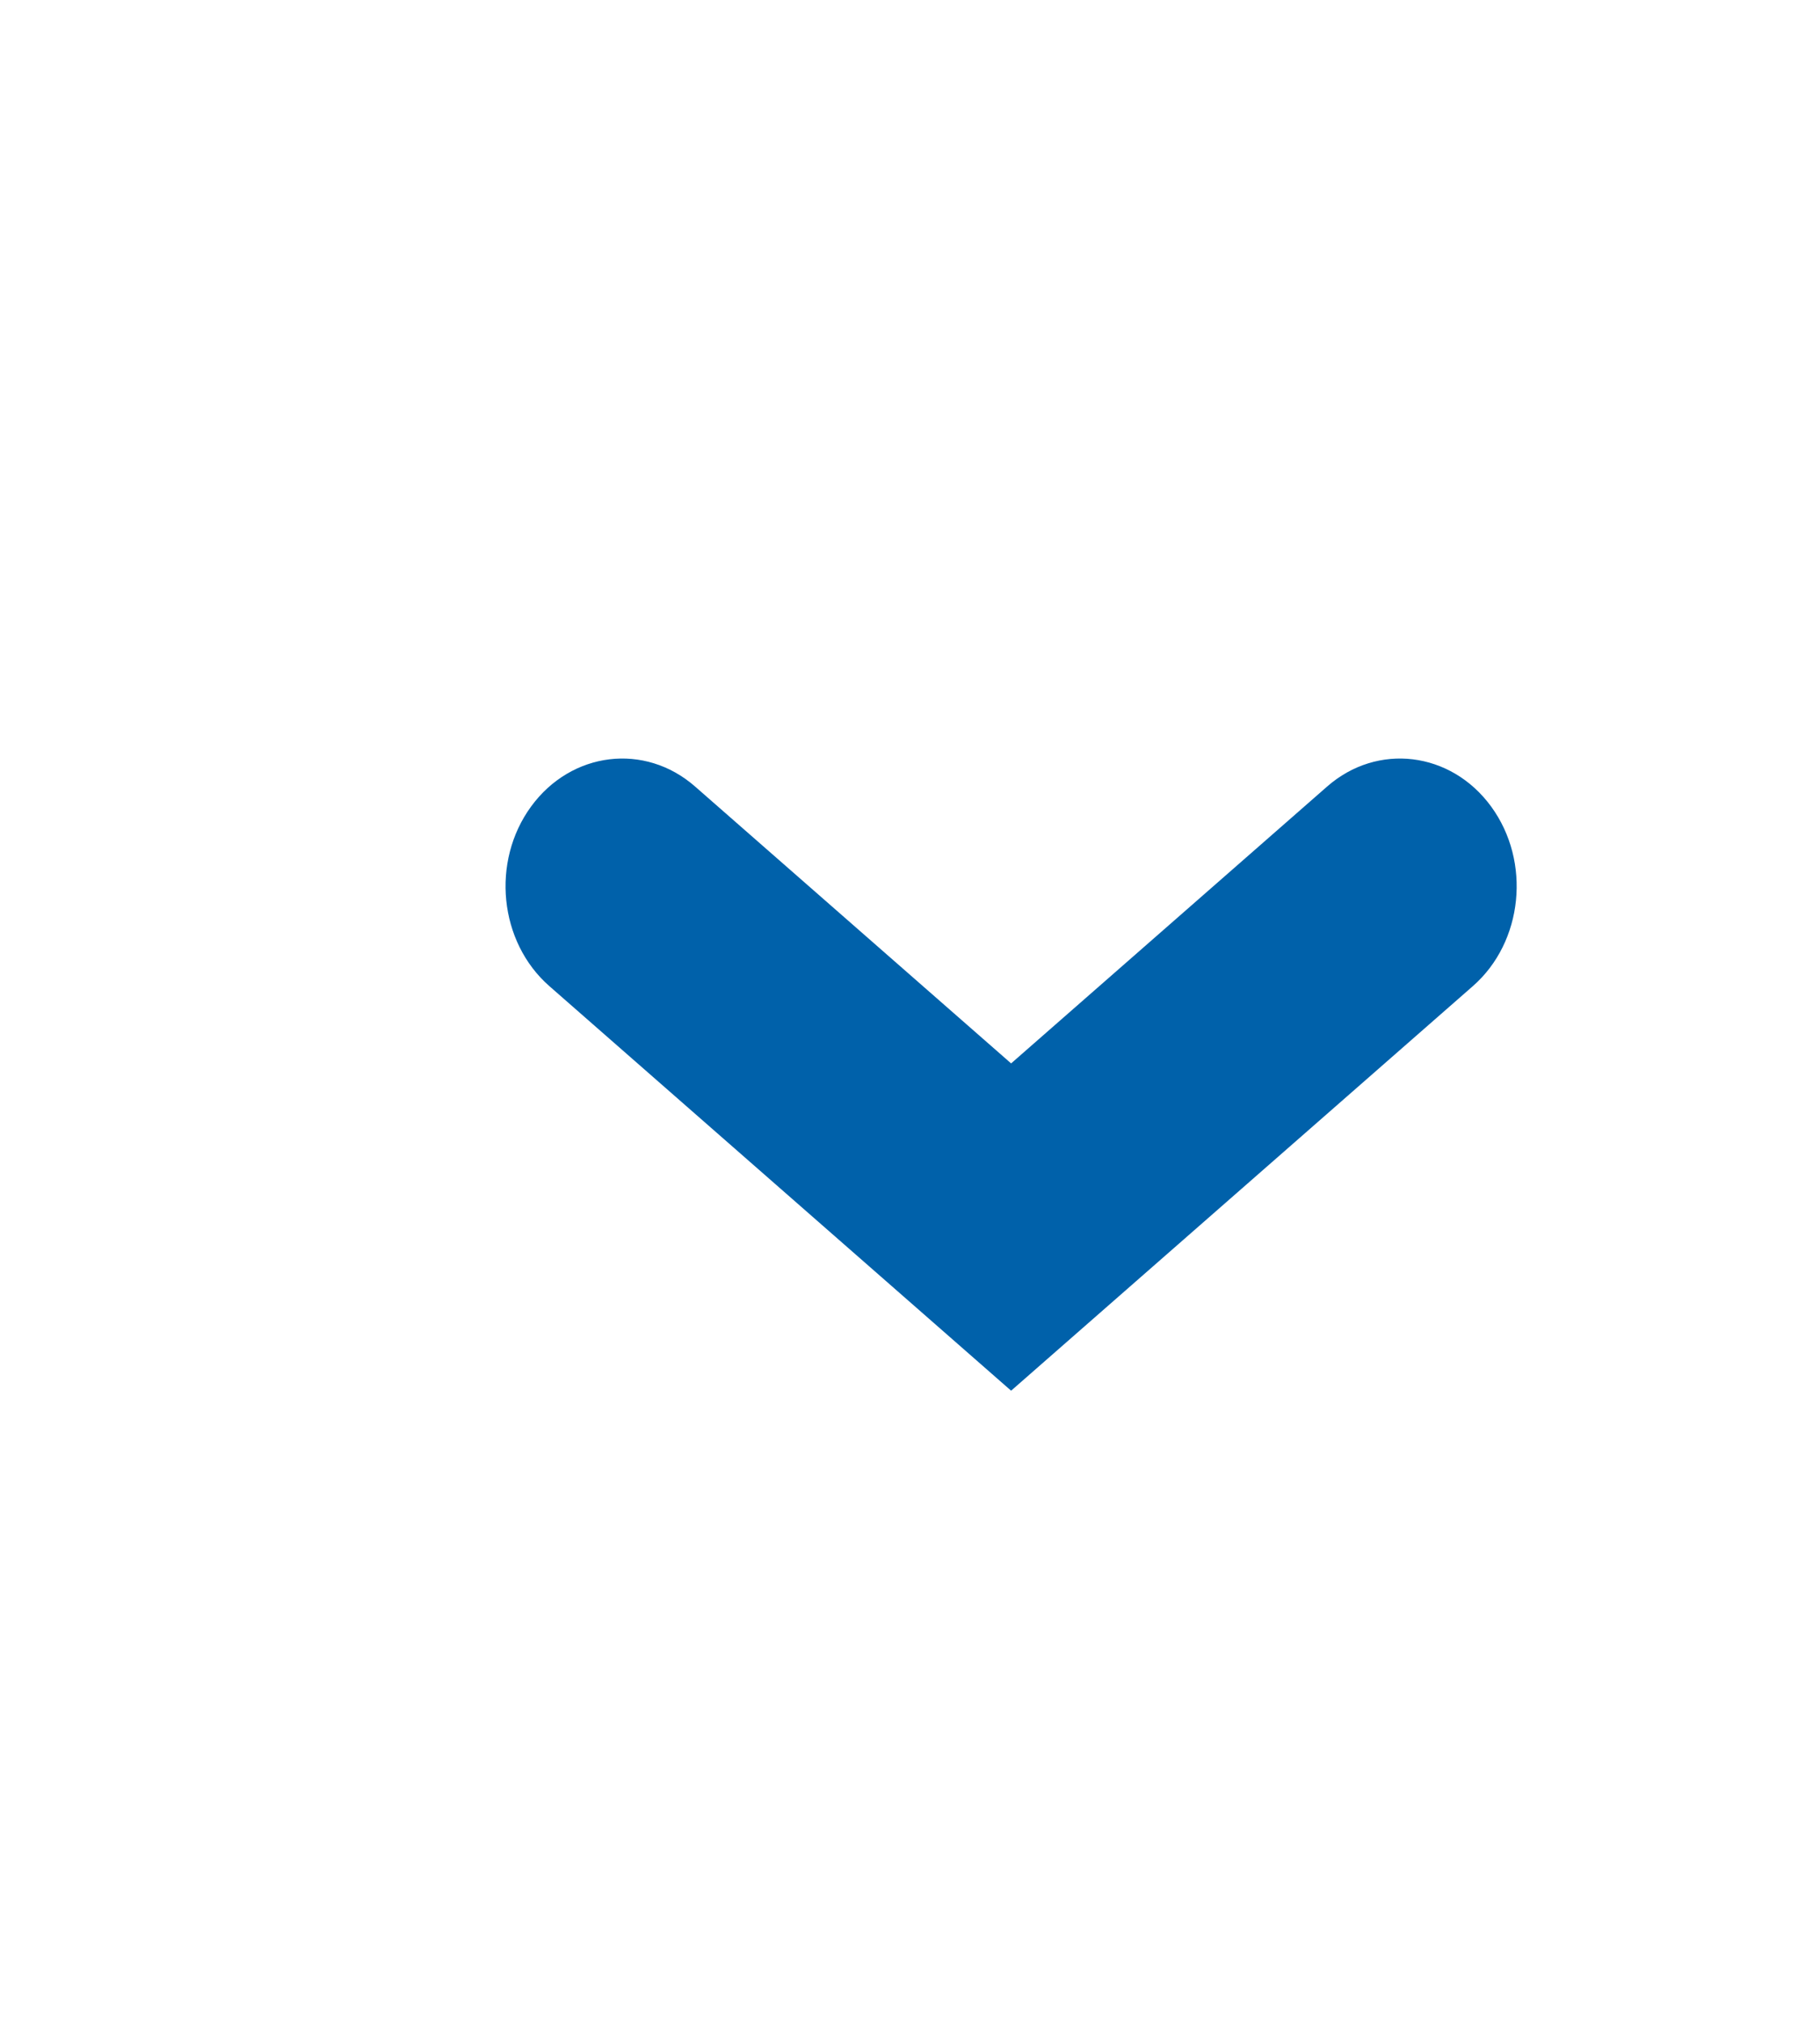 <svg width="27" height="30" viewBox="0 0 27 30" fill="none"
  xmlns="http://www.w3.org/2000/svg">
  <path d="M15 15.771L10.312 11.665C9.566 11.011 8.476 11.144 7.879 11.961C7.282 12.778 7.403 13.971 8.15 14.625L15 20.625L21.85 14.625C22.597 13.971 22.718 12.778 22.121 11.961C21.524 11.144 20.434 11.011 19.688 11.665L15 15.771Z" fill="#0061AA"/>
</svg>

